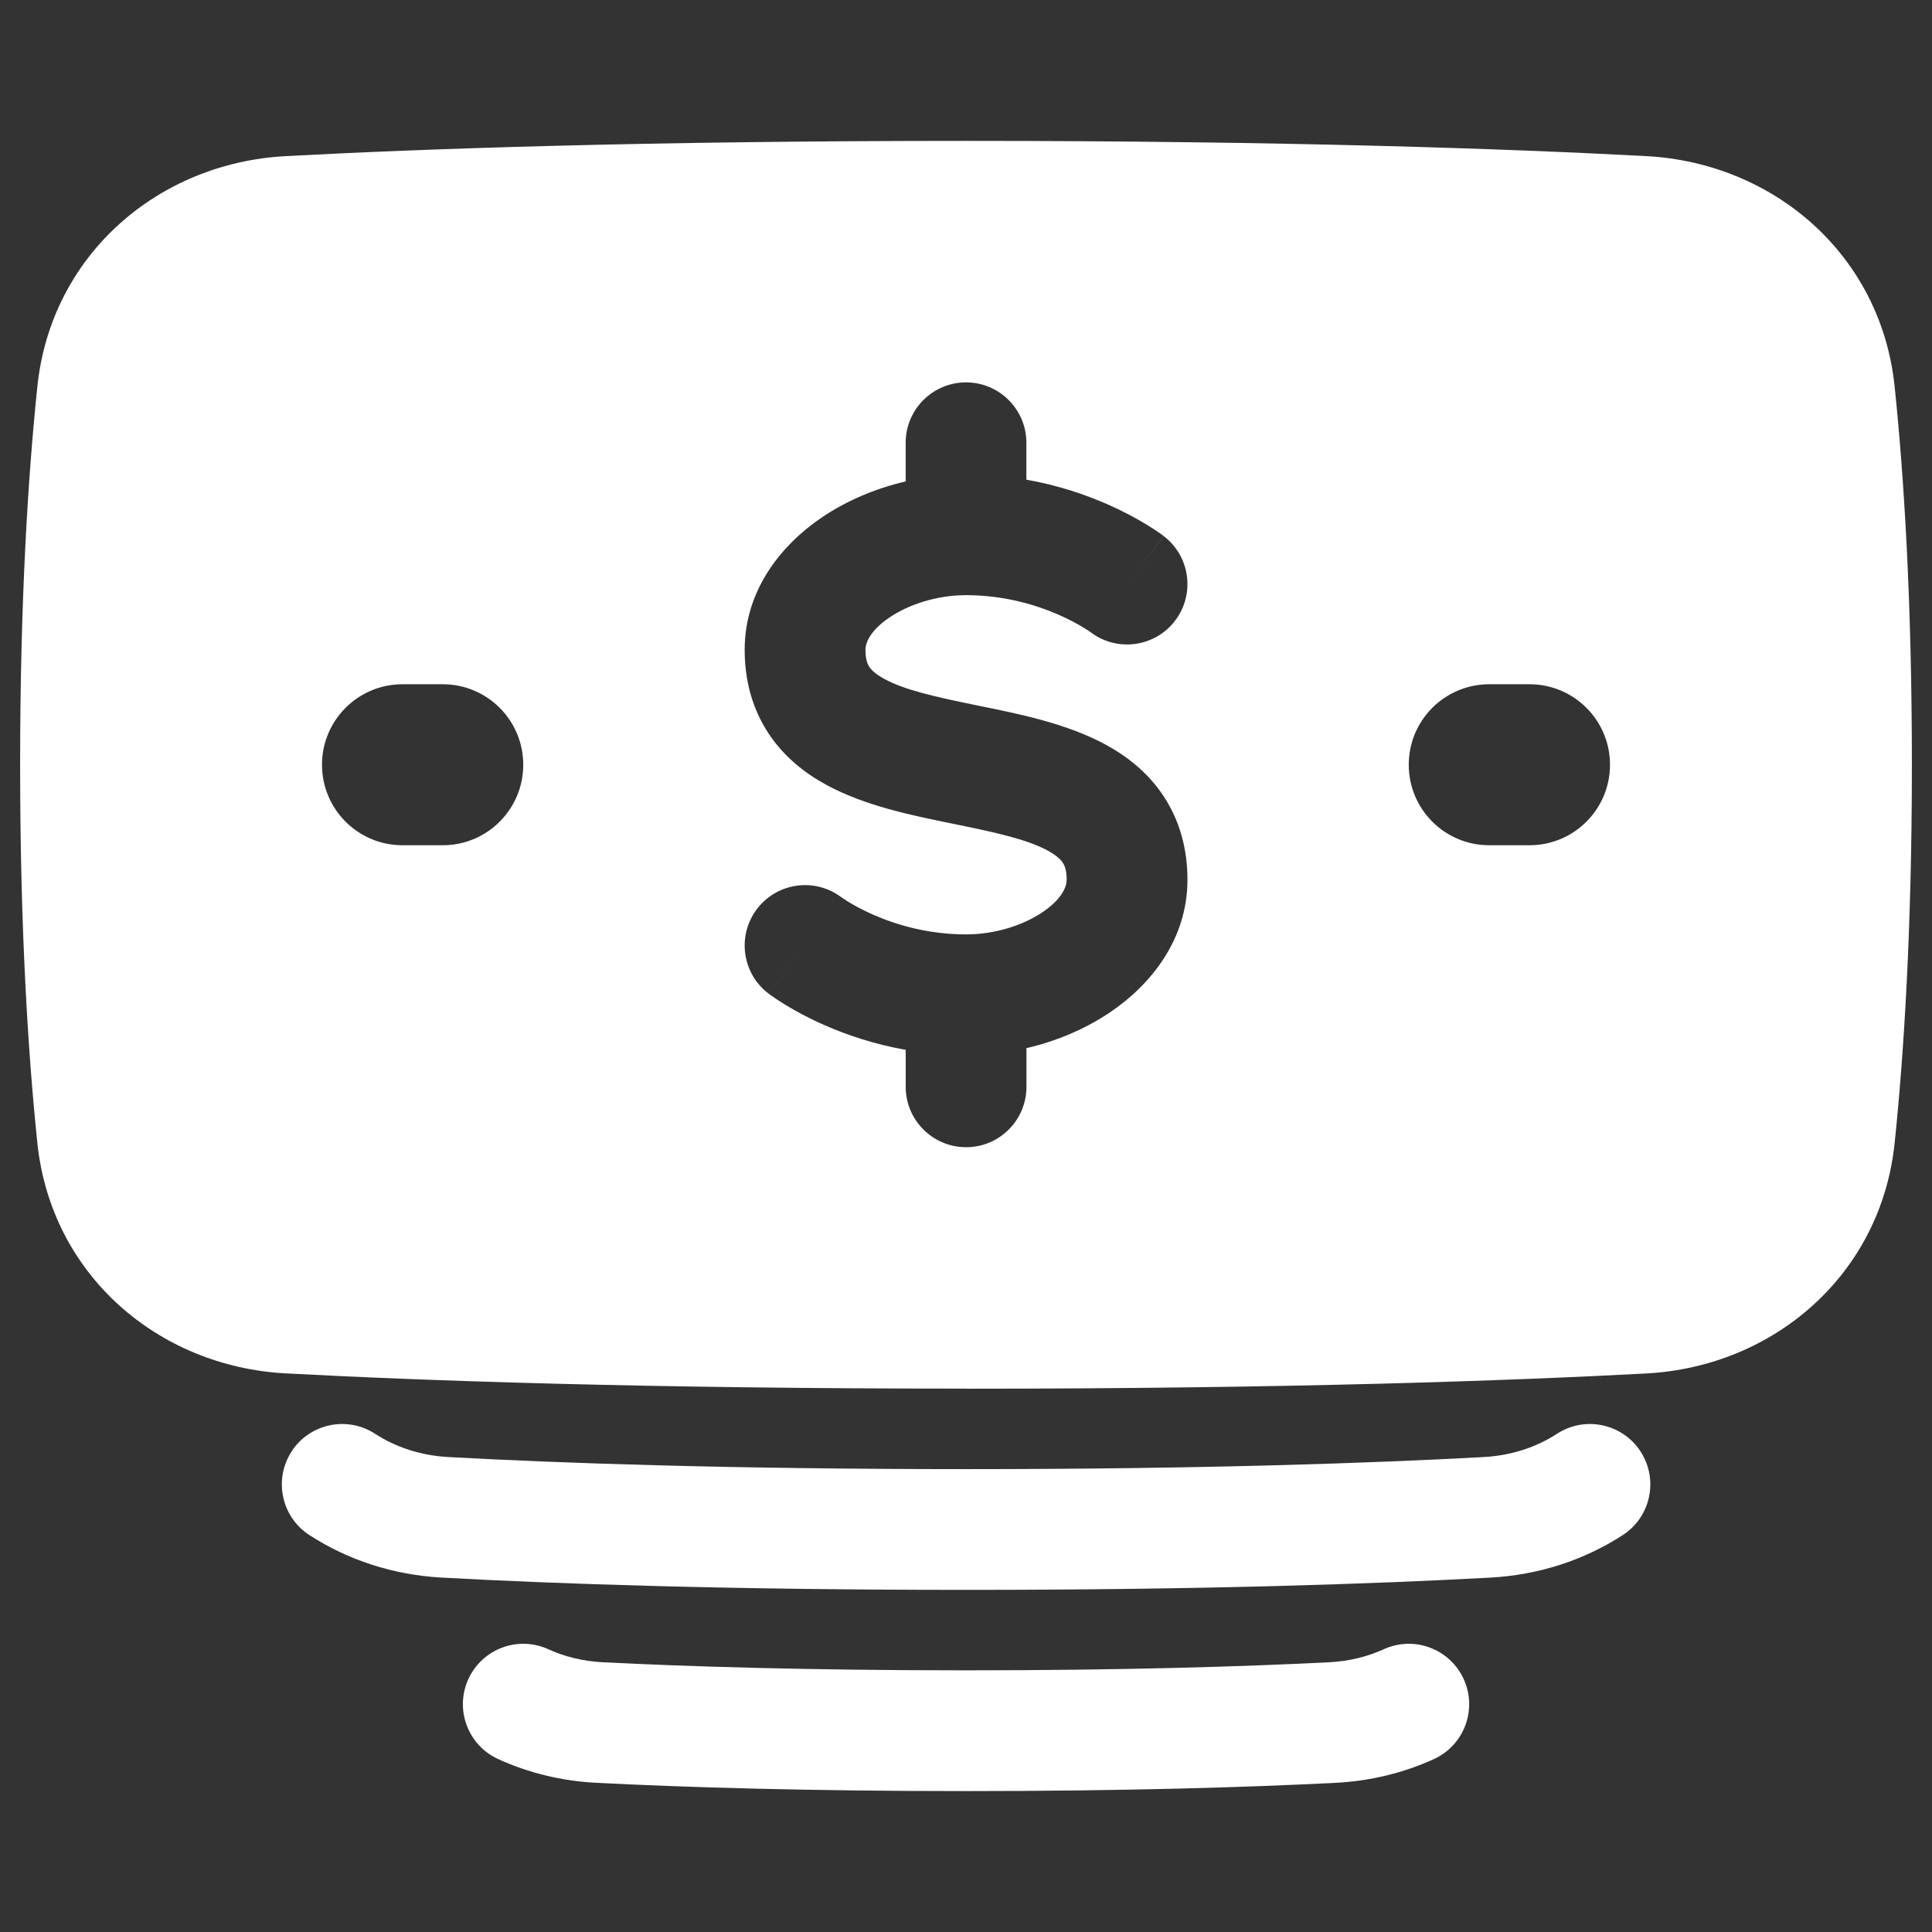<svg xmlns="http://www.w3.org/2000/svg" fill="none" viewBox="0 0 48 48" id="Bill-Dollar-1--Streamline-Plump" height="48" width="48"><rect x="0" y="0" width="48" height="48" fill="#333333" stroke="none"/><desc>Bill Dollar 1 Streamline Icon: https://streamlinehq.com</desc><g id="bill-dollar-1--billing-bills-payment-finance-cash-currency-money-accounting-dollar"><path id="Union" fill="#FFF" fill-rule="evenodd" d="M24 34.5c-7.996 0 -13.518 -0.198 -16.904 -0.379 -3.168 -0.17 -5.829 -2.452 -6.168 -5.726C0.699 26.191 0.5 23.095 0.5 19s0.199 -7.191 0.428 -9.396C1.268 6.331 3.929 4.049 7.096 3.879 10.482 3.698 16.004 3.5 24 3.5c7.996 0 13.518 0.198 16.904 0.379 3.168 0.17 5.829 2.452 6.168 5.726 0.229 2.205 0.428 5.3 0.428 9.396s-0.199 7.191 -0.428 9.396c-0.34 3.273 -3.001 5.556 -6.168 5.726 -3.385 0.181 -8.908 0.379 -16.904 0.379Zm0 -25c0.828 0 1.5 0.672 1.5 1.5v0.917c0.794 0.14 1.47 0.374 2.001 0.606 0.421 0.184 0.757 0.371 0.995 0.516 0.119 0.073 0.214 0.136 0.284 0.184 0.035 0.024 0.063 0.044 0.086 0.061l0.028 0.021 0.011 0.008 0.004 0.003 0.002 0.002 0.001 0.001c0 0 0.001 0.001 -0.911 1.192l0.912 -1.191c0.658 0.503 0.783 1.445 0.28 2.103 -0.501 0.655 -1.436 0.782 -2.094 0.286 -0.003 -0.002 -0.011 -0.008 -0.024 -0.017 -0.027 -0.019 -0.076 -0.051 -0.144 -0.093 -0.138 -0.084 -0.352 -0.204 -0.63 -0.326 -0.553 -0.242 -1.334 -0.48 -2.262 -0.486l-0.016 0 -0.021 0c-0.011 0 -0.023 -0 -0.034 -0 -0.704 0.007 -1.392 0.23 -1.872 0.556 -0.498 0.339 -0.594 0.646 -0.594 0.801 0 0.251 0.057 0.365 0.096 0.424 0.048 0.072 0.147 0.177 0.371 0.299 0.512 0.279 1.265 0.446 2.333 0.664l0.107 0.022c0.919 0.187 2.109 0.429 3.06 0.947 0.526 0.286 1.052 0.691 1.441 1.282 0.398 0.604 0.592 1.306 0.592 2.076 0 1.478 -0.905 2.6 -1.906 3.281 -0.615 0.418 -1.335 0.726 -2.094 0.902v0.961c0 0.828 -0.672 1.5 -1.5 1.5s-1.5 -0.672 -1.5 -1.5v-0.919c-0.794 -0.14 -1.47 -0.374 -2.001 -0.606 -0.421 -0.184 -0.757 -0.371 -0.995 -0.516 -0.119 -0.073 -0.214 -0.136 -0.284 -0.184 -0.035 -0.024 -0.063 -0.044 -0.086 -0.061l-0.028 -0.021 -0.01 -0.008 -0.004 -0.003 -0.002 -0.001 -0.001 -0.001c-0 -0 -0.001 -0.001 0.875 -1.145l-0.876 1.145c-0.658 -0.503 -0.783 -1.445 -0.28 -2.103 0.501 -0.655 1.436 -0.782 2.094 -0.286l0.006 0.004 0.018 0.013c0.027 0.019 0.076 0.051 0.144 0.093 0.138 0.084 0.352 0.204 0.63 0.326 0.56 0.245 1.354 0.486 2.299 0.486 0.716 0 1.419 -0.225 1.906 -0.556 0.498 -0.339 0.594 -0.646 0.594 -0.801 0 -0.251 -0.057 -0.365 -0.096 -0.424 -0.048 -0.072 -0.147 -0.177 -0.371 -0.299 -0.512 -0.279 -1.265 -0.446 -2.333 -0.664l-0.107 -0.022c-0.919 -0.187 -2.109 -0.429 -3.06 -0.947 -0.526 -0.286 -1.052 -0.691 -1.441 -1.282 -0.398 -0.604 -0.592 -1.306 -0.592 -2.076 0 -1.478 0.905 -2.6 1.906 -3.281 0.615 -0.418 1.335 -0.726 2.094 -0.902V11c0 -0.828 0.672 -1.5 1.5 -1.5ZM35 19c0 -1.105 0.895 -2 2 -2h1c1.105 0 2 0.895 2 2s-0.895 2 -2 2h-1c-1.105 0 -2 -0.895 -2 -2Zm-25 -2c-1.105 0 -2 0.895 -2 2s0.895 2 2 2h1c1.105 0 2 -0.895 2 -2s-0.895 -2 -2 -2h-1ZM7.242 36.063c0.451 -0.695 1.38 -0.893 2.075 -0.442 0.51 0.331 1.13 0.541 1.82 0.579 2.759 0.151 6.979 0.3 12.864 0.3 5.885 0 10.105 -0.15 12.864 -0.3 0.69 -0.038 1.31 -0.248 1.82 -0.579 0.695 -0.451 1.624 -0.253 2.075 0.442 0.451 0.695 0.253 1.624 -0.442 2.075 -0.957 0.621 -2.084 0.991 -3.288 1.057 -2.817 0.154 -7.092 0.305 -13.028 0.305 -5.936 0 -10.211 -0.151 -13.028 -0.305 -1.204 -0.066 -2.331 -0.436 -3.288 -1.057 -0.695 -0.451 -0.893 -1.38 -0.442 -2.075Zm4.394 5.655c0.343 -0.754 1.233 -1.087 1.987 -0.743 0.402 0.183 0.857 0.298 1.35 0.323 2.115 0.107 5.09 0.201 9.028 0.201s6.913 -0.094 9.028 -0.201c0.493 -0.025 0.948 -0.14 1.35 -0.323 0.754 -0.344 1.643 -0.011 1.987 0.743 0.344 0.754 0.011 1.643 -0.743 1.987 -0.751 0.342 -1.576 0.545 -2.442 0.589 -2.169 0.11 -5.195 0.205 -9.18 0.205 -3.985 0 -7.012 -0.095 -9.18 -0.205 -0.865 -0.044 -1.691 -0.247 -2.442 -0.589 -0.754 -0.343 -1.087 -1.233 -0.743 -1.987Z" clip-rule="evenodd" stroke-width="1"></path></g></svg>